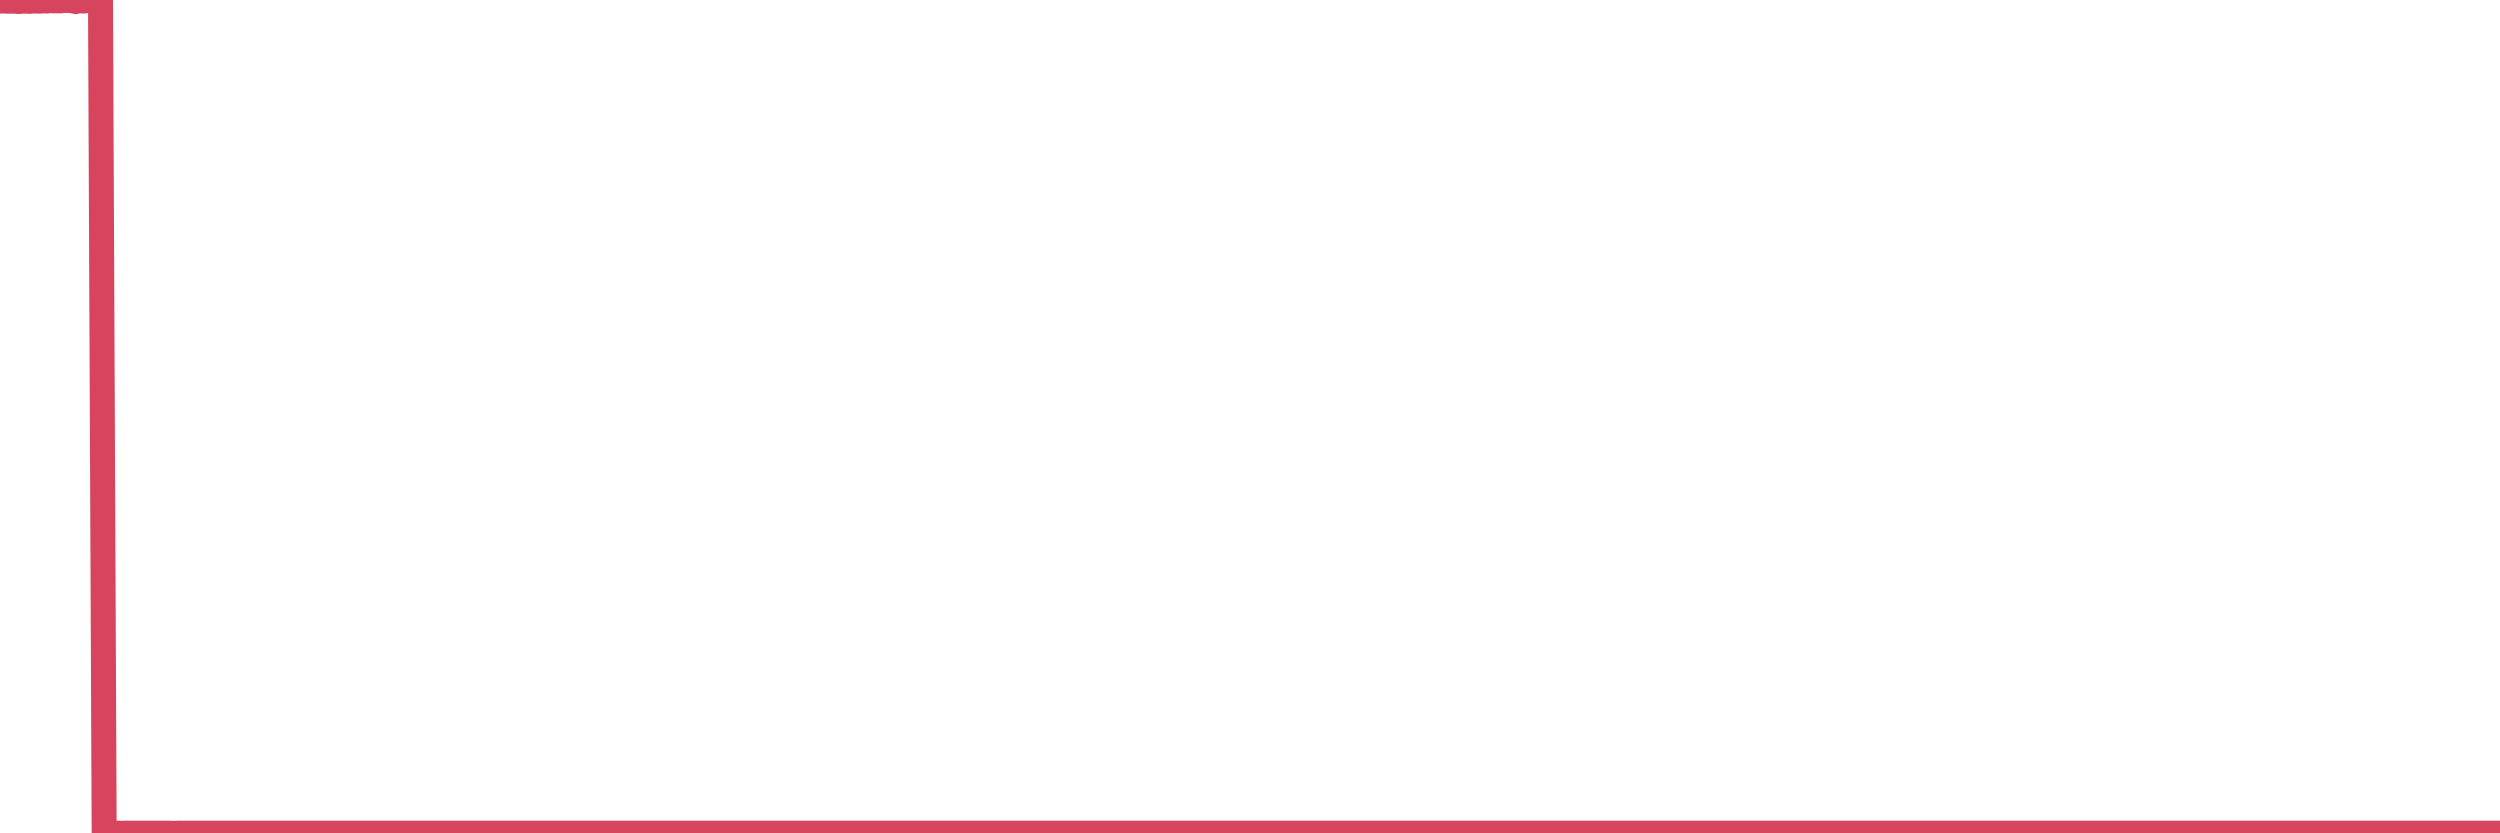 <?xml version="1.0"?><svg width="150px" height="50px" xmlns="http://www.w3.org/2000/svg" xmlns:xlink="http://www.w3.org/1999/xlink"> <polyline fill="none" stroke="#d6455d" stroke-width="1.5px" stroke-linecap="round" stroke-miterlimit="5" points="0.00,0.06 0.22,0.06 0.45,0.07 0.67,0.07 0.89,0.07 1.12,0.09 1.34,0.07 1.56,0.07 1.79,0.08 1.94,0.06 2.16,0.06 2.38,0.07 2.60,0.05 2.83,0.06 3.05,0.04 3.27,0.05 3.50,0.05 3.65,0.05 3.87,0.02 4.09,0.03 4.32,0.04 4.54,0.09 4.76,0.04 4.99,0.06 5.21,0.04 5.36,0.03 5.58,0.03 5.81,0.02 6.03,0.00 6.25,49.99 6.47,50.00 6.70,49.99 6.92,49.99 7.07,49.99 7.29,50.00 7.52,49.99 7.74,49.99 7.96,49.99 8.19,49.99 8.41,49.99 8.63,49.99 8.78,49.99 9.01,49.99 9.23,49.99 9.45,49.99 9.68,49.99 9.90,49.99 10.12,49.99 10.34,50.00 10.49,50.00 10.72,49.99 10.94,49.99 11.16,49.99 11.39,49.99 11.61,49.99 11.83,49.99 12.06,49.99 12.21,49.99 12.43,49.99 12.65,49.99 12.88,49.99 13.10,49.99 13.32,49.99 13.55,49.99 13.77,49.99 13.92,49.99 14.14,49.99 14.36,49.99 14.59,49.99 14.81,49.99 15.03,49.99 15.26,49.99 15.48,49.99 15.63,49.99 15.85,49.99 16.08,49.99 16.30,49.99 16.52,49.99 16.75,49.99 16.97,49.99 17.19,49.99 17.42,49.99 17.56,49.99 17.79,49.99 18.01,49.99 18.23,49.99 18.46,49.99 18.68,49.99 18.90,49.99 19.13,49.99 19.28,49.99 19.50,49.99 19.72,49.99 19.95,49.99 20.17,49.99 20.39,49.99 20.62,49.99 20.84,49.99 20.99,49.99 21.21,49.99 21.43,49.99 21.66,49.99 21.88,49.99 22.10,49.99 22.33,49.99 22.55,49.99 22.70,49.99 22.92,49.99 23.15,49.99 23.37,49.99 23.59,49.99 23.82,49.99 24.04,49.99 24.26,49.99 24.41,49.99 24.63,49.99 24.86,49.99 25.08,49.99 25.30,49.99 25.53,49.99 25.75,49.99 25.97,49.99 26.12,49.99 26.35,49.99 26.57,49.99 26.79,49.99 27.02,49.99 27.24,49.99 27.46,49.99 27.69,49.99 27.83,49.99 28.06,49.99 28.28,49.99 28.50,49.99 28.73,49.99 28.95,49.99 29.17,49.99 29.40,49.99 29.55,49.99 29.77,49.99 29.99,49.99 30.22,49.99 30.44,49.99 30.66,49.99 30.89,49.99 31.11,49.99 31.26,49.99 31.48,49.99 31.70,49.99 31.93,49.99 32.15,49.99 32.37,49.99 32.60,49.99 32.82,49.99 33.04,49.99 33.19,49.99 33.42,49.99 33.64,49.99 33.86,49.99 34.09,49.99 34.31,49.99 34.53,49.99 34.76,49.99 34.90,49.99 35.13,49.99 35.35,49.99 35.57,49.99 35.80,49.99 36.02,49.99 36.24,49.99 36.47,49.99 36.62,49.99 36.84,49.99 37.06,49.99 37.29,49.99 37.51,49.99 37.73,49.99 37.96,49.99 38.18,49.99 38.33,49.99 38.55,49.99 38.77,49.99 39.00,49.99 39.22,49.99 39.44,49.99 39.67,49.99 39.89,49.99 40.04,49.99 40.26,49.99 40.49,49.99 40.71,49.99 40.93,49.99 41.16,49.99 41.38,49.99 41.60,49.99 41.75,49.99 41.97,49.99 42.20,49.99 42.42,49.99 42.64,49.99 42.87,49.99 43.09,49.99 43.31,49.99 43.46,49.99 43.69,49.99 43.91,49.99 44.13,49.99 44.36,49.99 44.58,49.99 44.80,49.99 45.03,49.99 45.17,49.99 45.40,49.99 45.62,49.99 45.84,49.99 46.07,49.99 46.29,49.99 46.51,49.99 46.74,49.99 46.89,49.99 47.11,49.99 47.33,49.99 47.56,49.99 47.78,49.99 48.00,49.99 48.23,49.99 48.45,49.99 48.67,49.99 48.82,49.99 49.04,49.99 49.27,49.99 49.49,49.99 49.71,49.99 49.94,49.99 50.16,49.99 50.38,49.99 50.53,49.99 50.76,49.99 50.98,49.99 51.20,49.99 51.43,49.99 51.65,49.99 51.87,49.99 52.10,49.99 52.25,49.99 52.47,49.99 52.69,49.99 52.91,49.99 53.14,49.99 53.36,49.99 53.58,49.99 53.81,49.99 53.96,49.99 54.18,49.99 54.40,49.99 54.63,49.99 54.85,49.99 55.07,49.99 55.30,49.99 55.52,49.99 55.67,49.99 55.89,49.99 56.12,49.99 56.34,49.99 56.56,49.99 56.78,49.99 57.01,49.99 57.23,49.99 57.38,49.99 57.60,49.99 57.83,49.99 58.05,49.99 58.27,49.99 58.50,49.99 58.72,49.99 58.94,49.99 59.09,49.99 59.32,49.99 59.54,49.99 59.76,49.99 59.99,49.99 60.21,49.99 60.43,49.99 60.65,49.99 60.80,49.99 61.03,49.99 61.25,49.99 61.47,49.99 61.70,49.99 61.92,49.99 62.14,49.99 62.37,49.99 62.52,49.99 62.74,49.99 62.96,49.99 63.19,49.99 63.41,49.99 63.63,49.99 63.86,49.99 64.08,49.99 64.23,49.99 64.45,49.99 64.67,49.99 64.90,49.99 65.12,49.99 65.34,49.99 65.57,49.99 65.79,49.99 66.01,49.99 66.16,49.99 66.39,49.99 66.61,49.99 66.83,49.99 67.06,49.99 67.28,49.99 67.50,49.99 67.73,49.99 67.87,49.99 68.10,49.99 68.32,49.99 68.54,49.99 68.77,49.99 68.99,49.99 69.21,49.99 69.44,49.99 69.59,49.99 69.81,49.99 70.03,49.99 70.26,49.99 70.48,49.99 70.70,49.99 70.93,49.99 71.15,49.99 71.30,49.99 71.52,49.99 71.74,49.99 71.97,49.99 72.19,49.99 72.41,49.99 72.64,49.99 72.86,49.99 73.01,49.99 73.23,49.99 73.46,49.99 73.68,49.99 73.90,49.99 74.13,49.99 74.35,49.99 74.57,49.99 74.72,49.99 74.94,49.99 75.17,49.99 75.39,49.99 75.61,49.99 75.84,49.99 76.06,49.99 76.28,49.99 76.43,49.99 76.66,49.99 76.88,49.99 77.10,49.99 77.33,49.99 77.55,49.99 77.77,49.99 78.00,49.99 78.14,49.99 78.37,49.99 78.59,49.99 78.81,49.99 79.04,49.99 79.26,49.99 79.48,49.99 79.71,49.99 79.86,49.99 80.08,49.99 80.30,49.99 80.53,49.99 80.75,49.99 80.97,49.99 81.20,49.99 81.42,49.99 81.64,49.99 81.79,49.99 82.01,49.99 82.24,49.99 82.46,49.99 82.68,49.99 82.91,49.99 83.13,49.99 83.35,49.99 83.50,49.99 83.73,49.99 83.95,49.99 84.17,49.99 84.40,49.99 84.62,49.99 84.84,49.99 85.07,49.99 85.21,49.99 85.44,49.99 85.66,49.99 85.88,49.99 86.11,49.99 86.33,49.99 86.55,49.99 86.78,49.99 86.93,49.99 87.15,49.99 87.37,49.99 87.60,49.99 87.82,49.99 88.04,49.99 88.27,49.99 88.49,49.99 88.64,49.99 88.86,49.99 89.08,49.99 89.31,49.99 89.53,49.99 89.75,49.99 89.98,49.99 90.20,49.99 90.35,49.99 90.57,49.99 90.80,49.99 91.02,49.99 91.24,49.99 91.47,49.99 91.69,49.99 91.91,49.99 92.06,49.99 92.28,49.99 92.51,49.99 92.73,49.99 92.95,49.99 93.18,49.99 93.40,49.99 93.62,49.99 93.77,49.99 94.00,49.99 94.22,49.99 94.44,49.99 94.67,49.99 94.89,49.99 95.11,49.99 95.34,49.99 95.48,49.99 95.71,49.99 95.93,49.99 96.15,49.99 96.38,49.99 96.60,49.99 96.82,49.99 97.05,49.99 97.27,49.99 97.42,49.99 97.64,49.99 97.87,49.99 98.09,49.99 98.31,49.99 98.54,49.99 98.76,49.99 98.98,49.99 99.13,49.99 99.35,49.99 99.58,49.99 99.80,49.99 100.02,49.99 100.25,49.99 100.47,49.99 100.69,49.99 100.84,49.99 101.07,49.99 101.29,49.99 101.51,49.99 101.74,49.99 101.96,49.99 102.18,49.99 102.41,49.99 102.56,49.99 102.78,49.99 103.00,49.99 103.22,49.99 103.45,49.99 103.67,49.99 103.89,49.99 104.12,49.99 104.27,49.99 104.49,49.99 104.71,49.99 104.94,49.99 105.16,49.99 105.38,49.99 105.61,49.99 105.83,49.99 105.98,49.99 106.20,49.99 106.43,49.99 106.65,49.99 106.87,49.99 107.09,49.99 107.32,49.99 107.54,49.99 107.69,49.99 107.91,49.99 108.14,49.99 108.36,49.99 108.58,49.99 108.81,49.99 109.03,49.99 109.25,49.99 109.40,49.99 109.63,49.99 109.85,49.99 110.07,49.99 110.30,49.99 110.52,49.99 110.74,49.99 110.96,49.99 111.11,49.99 111.34,49.99 111.56,49.99 111.78,49.99 112.01,49.99 112.23,49.99 112.45,49.99 112.68,49.99 112.90,49.99 113.05,49.99 113.27,49.99 113.50,49.99 113.72,49.99 113.94,49.99 114.17,49.99 114.39,49.99 114.61,49.99 114.76,49.99 114.98,49.99 115.21,49.99 115.43,49.99 115.65,49.99 115.88,49.99 116.10,49.99 116.32,49.99 116.47,49.99 116.70,49.99 116.92,49.99 117.14,49.99 117.37,49.99 117.59,49.99 117.81,49.99 118.04,49.99 118.18,49.99 118.41,49.99 118.63,49.99 118.85,49.99 119.08,49.99 119.30,49.99 119.52,49.99 119.75,49.99 119.90,49.99 120.12,49.99 120.34,49.99 120.57,49.99 120.79,49.99 121.01,49.99 121.24,49.99 121.46,49.99 121.61,49.99 121.83,49.99 122.05,49.99 122.28,49.99 122.50,49.99 122.72,49.99 122.95,49.99 123.17,49.99 123.32,49.99 123.54,49.99 123.77,49.99 123.99,49.99 124.21,49.99 124.44,49.99 124.66,49.99 124.88,49.99 125.03,49.99 125.25,49.99 125.48,49.99 125.70,49.99 125.92,49.99 126.15,49.99 126.37,49.99 126.59,49.99 126.74,49.99 126.97,49.99 127.19,49.99 127.41,49.99 127.64,49.99 127.86,49.99 128.08,49.99 128.31,49.99 128.45,49.99 128.68,49.99 128.90,49.99 129.12,49.99 129.35,49.99 129.57,49.99 129.79,49.99 130.02,49.99 130.24,49.99 130.39,49.99 130.61,49.99 130.84,49.99 131.06,49.99 131.28,49.99 131.51,49.99 131.73,49.99 131.95,49.99 132.10,49.99 132.32,49.99 132.55,49.99 132.77,49.99 132.99,49.99 133.22,49.99 133.44,49.99 133.66,49.99 133.81,49.99 134.04,49.99 134.26,49.99 134.48,49.99 134.71,49.99 134.93,49.99 135.15,49.99 135.38,49.99 135.52,49.99 135.75,49.99 135.97,49.99 136.19,49.99 136.42,49.99 136.64,49.99 136.86,49.99 137.09,49.99 137.24,49.99 137.46,49.99 137.68,49.99 137.91,49.99 138.13,49.99 138.35,49.99 138.58,49.99 138.80,49.99 138.95,49.99 139.17,49.99 139.39,49.99 139.62,49.99 139.84,49.99 140.06,49.99 140.29,49.99 140.51,49.99 140.66,49.99 140.88,49.99 141.11,49.99 141.33,49.99 141.55,49.99 141.78,49.99 142.00,49.99 142.22,49.99 142.37,49.99 142.59,49.99 142.82,49.99 143.04,49.99 143.26,49.99 143.49,49.99 143.71,49.99 143.93,49.99 144.08,49.99 144.31,49.99 144.53,49.99 144.75,49.99 144.98,49.99 145.20,49.99 145.42,49.99 145.65,49.99 145.87,49.99 146.02,49.99 146.24,49.99 146.46,49.99 146.69,49.99 146.91,49.99 147.13,49.99 147.36,49.99 147.58,49.99 147.73,49.99 147.95,49.99 148.18,49.99 148.40,49.99 148.62,49.99 148.85,49.99 149.07,49.99 149.29,49.99 149.44,49.99 149.66,49.99 149.89,49.99 150.00,49.99 "/></svg>